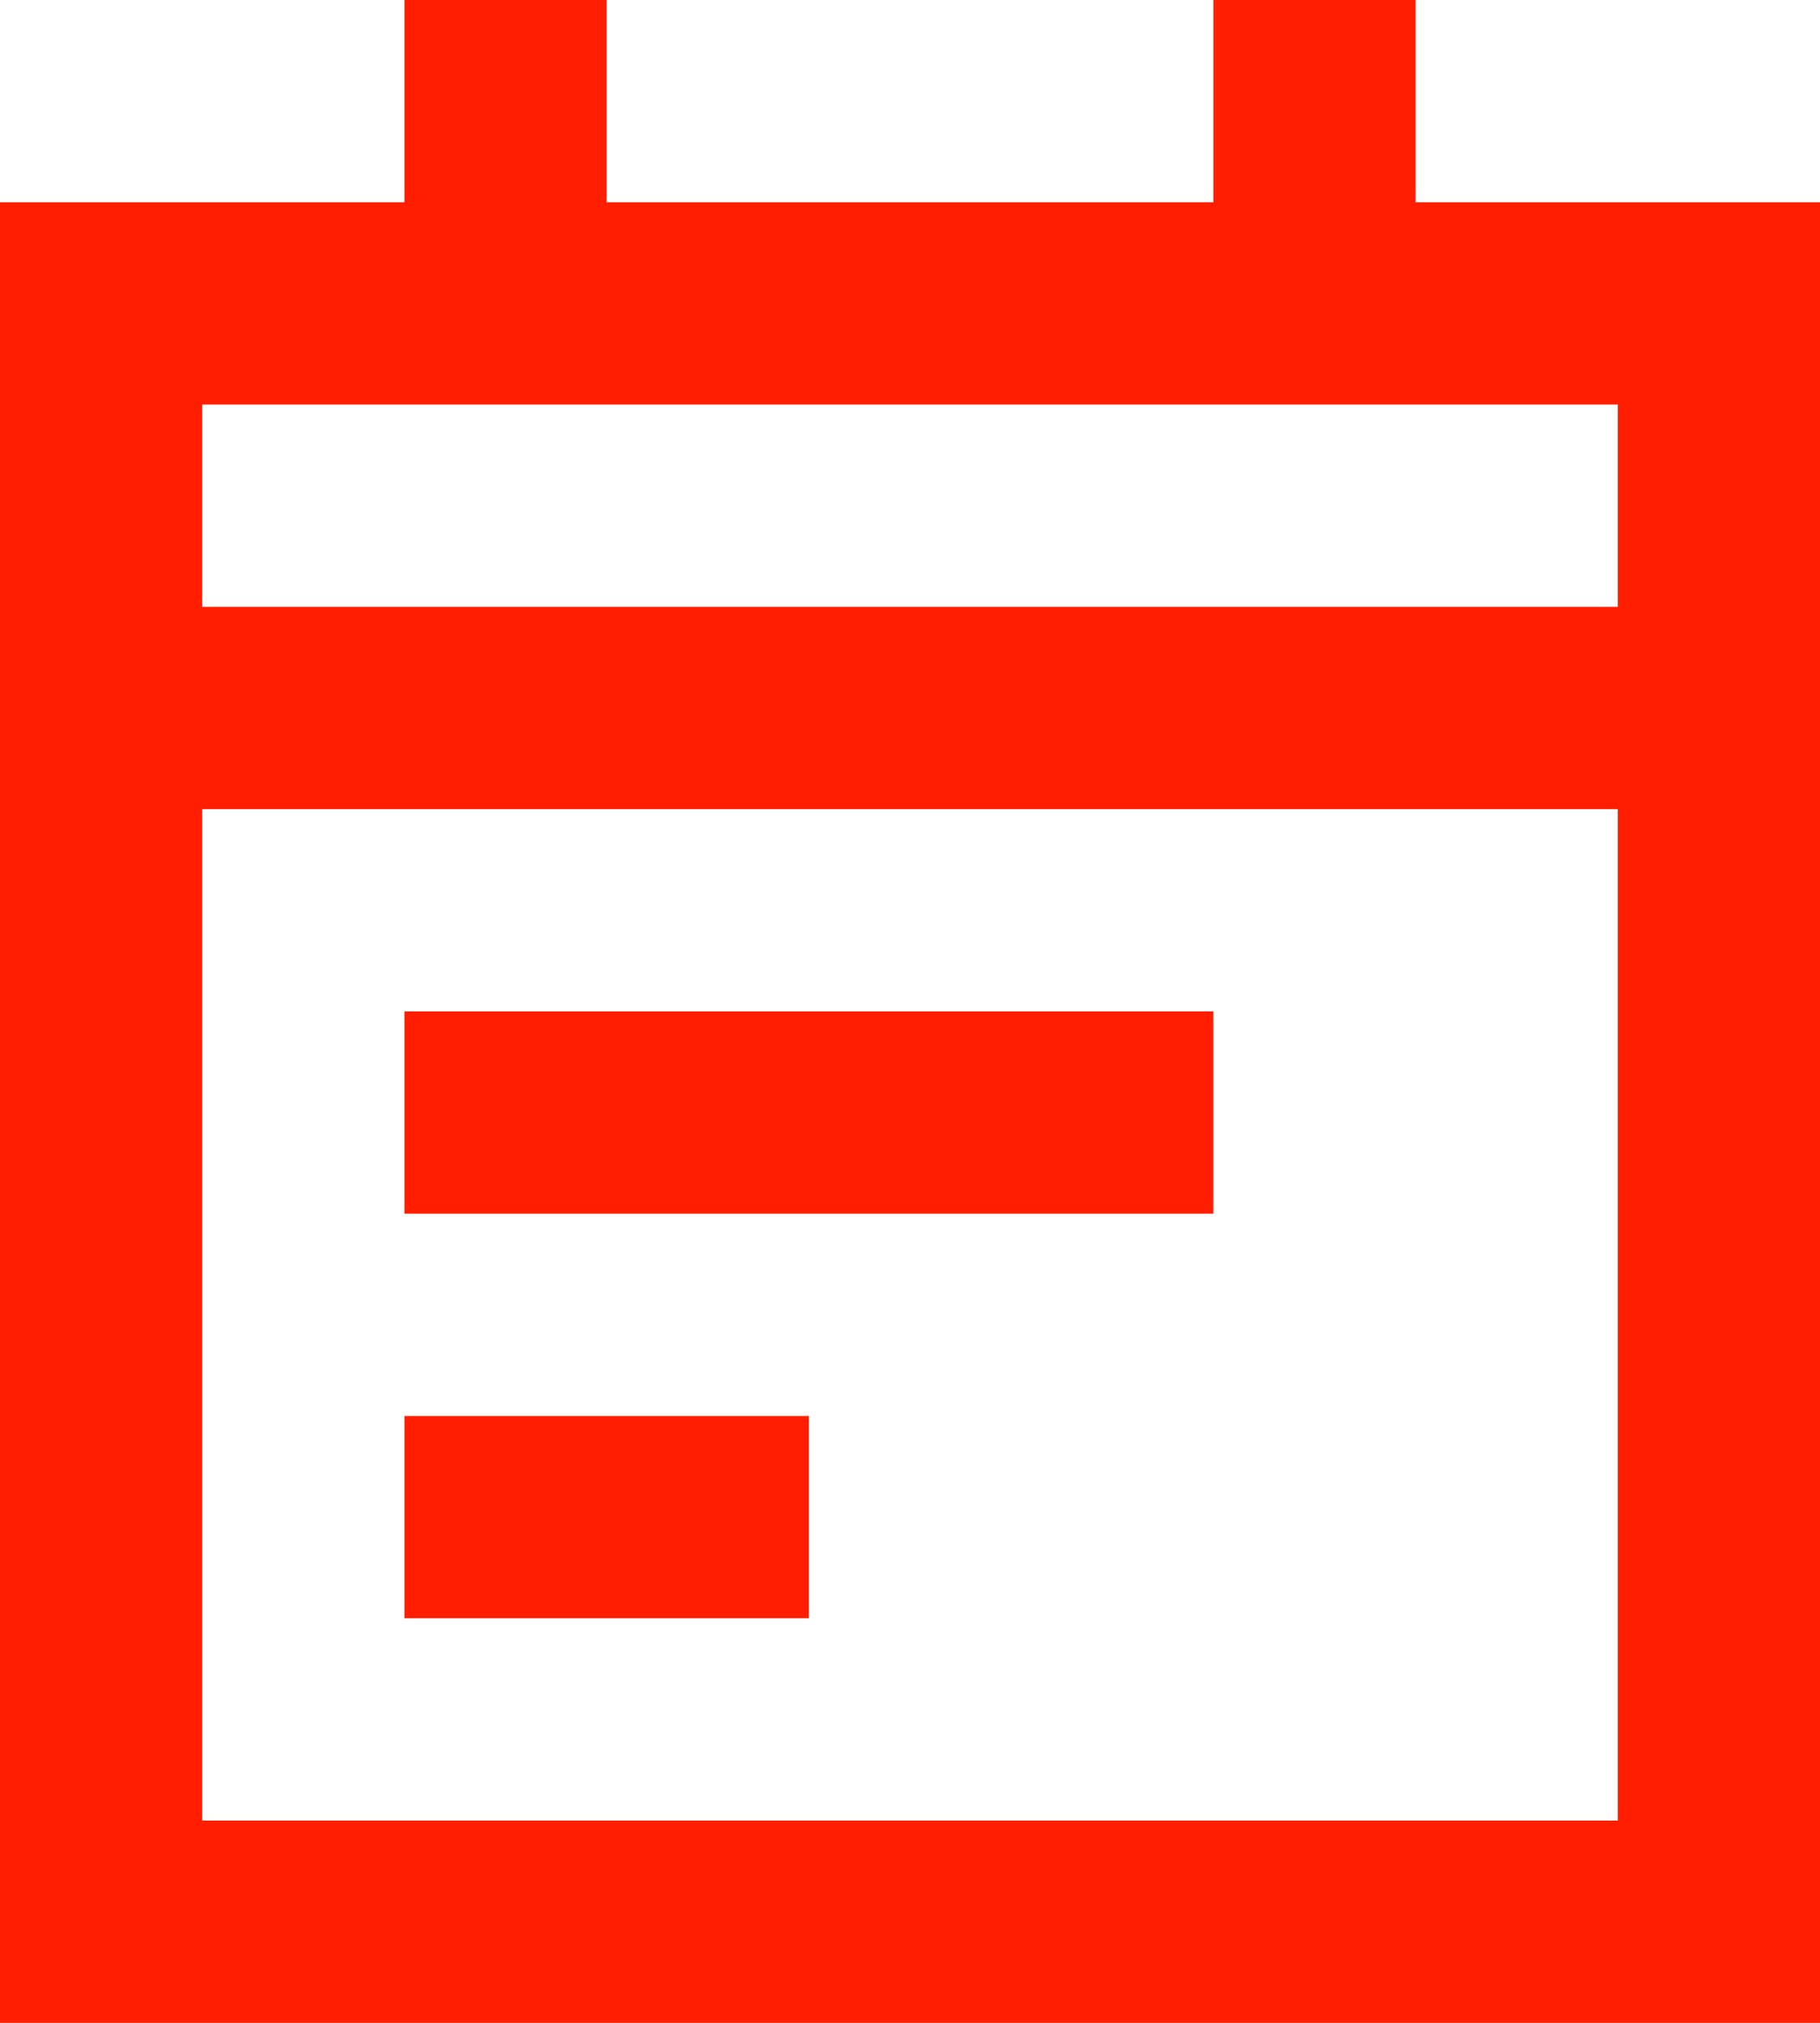 <?xml version="1.0" encoding="UTF-8"?> <svg xmlns="http://www.w3.org/2000/svg" id="Capa_1" data-name="Capa 1" viewBox="0 0 460.8 512"><defs><style> .cls-1 { fill: #ff1f00; fill-rule: evenodd; stroke-width: 0px; } </style></defs><path class="cls-1" d="M204.8,409.6v-51.2h-102.4v51.2h102.4ZM102.4,256h204.8v51.2H102.4v-51.2ZM51.2,204.8v256h358.4V204.8H51.2ZM153.6,102.4H51.2v51.2h358.4v-51.2h-256ZM307.2,0h51.2v51.2h102.4v460.8H0V51.2h102.4V0h51.2v51.2h153.6V0Z"></path></svg> 